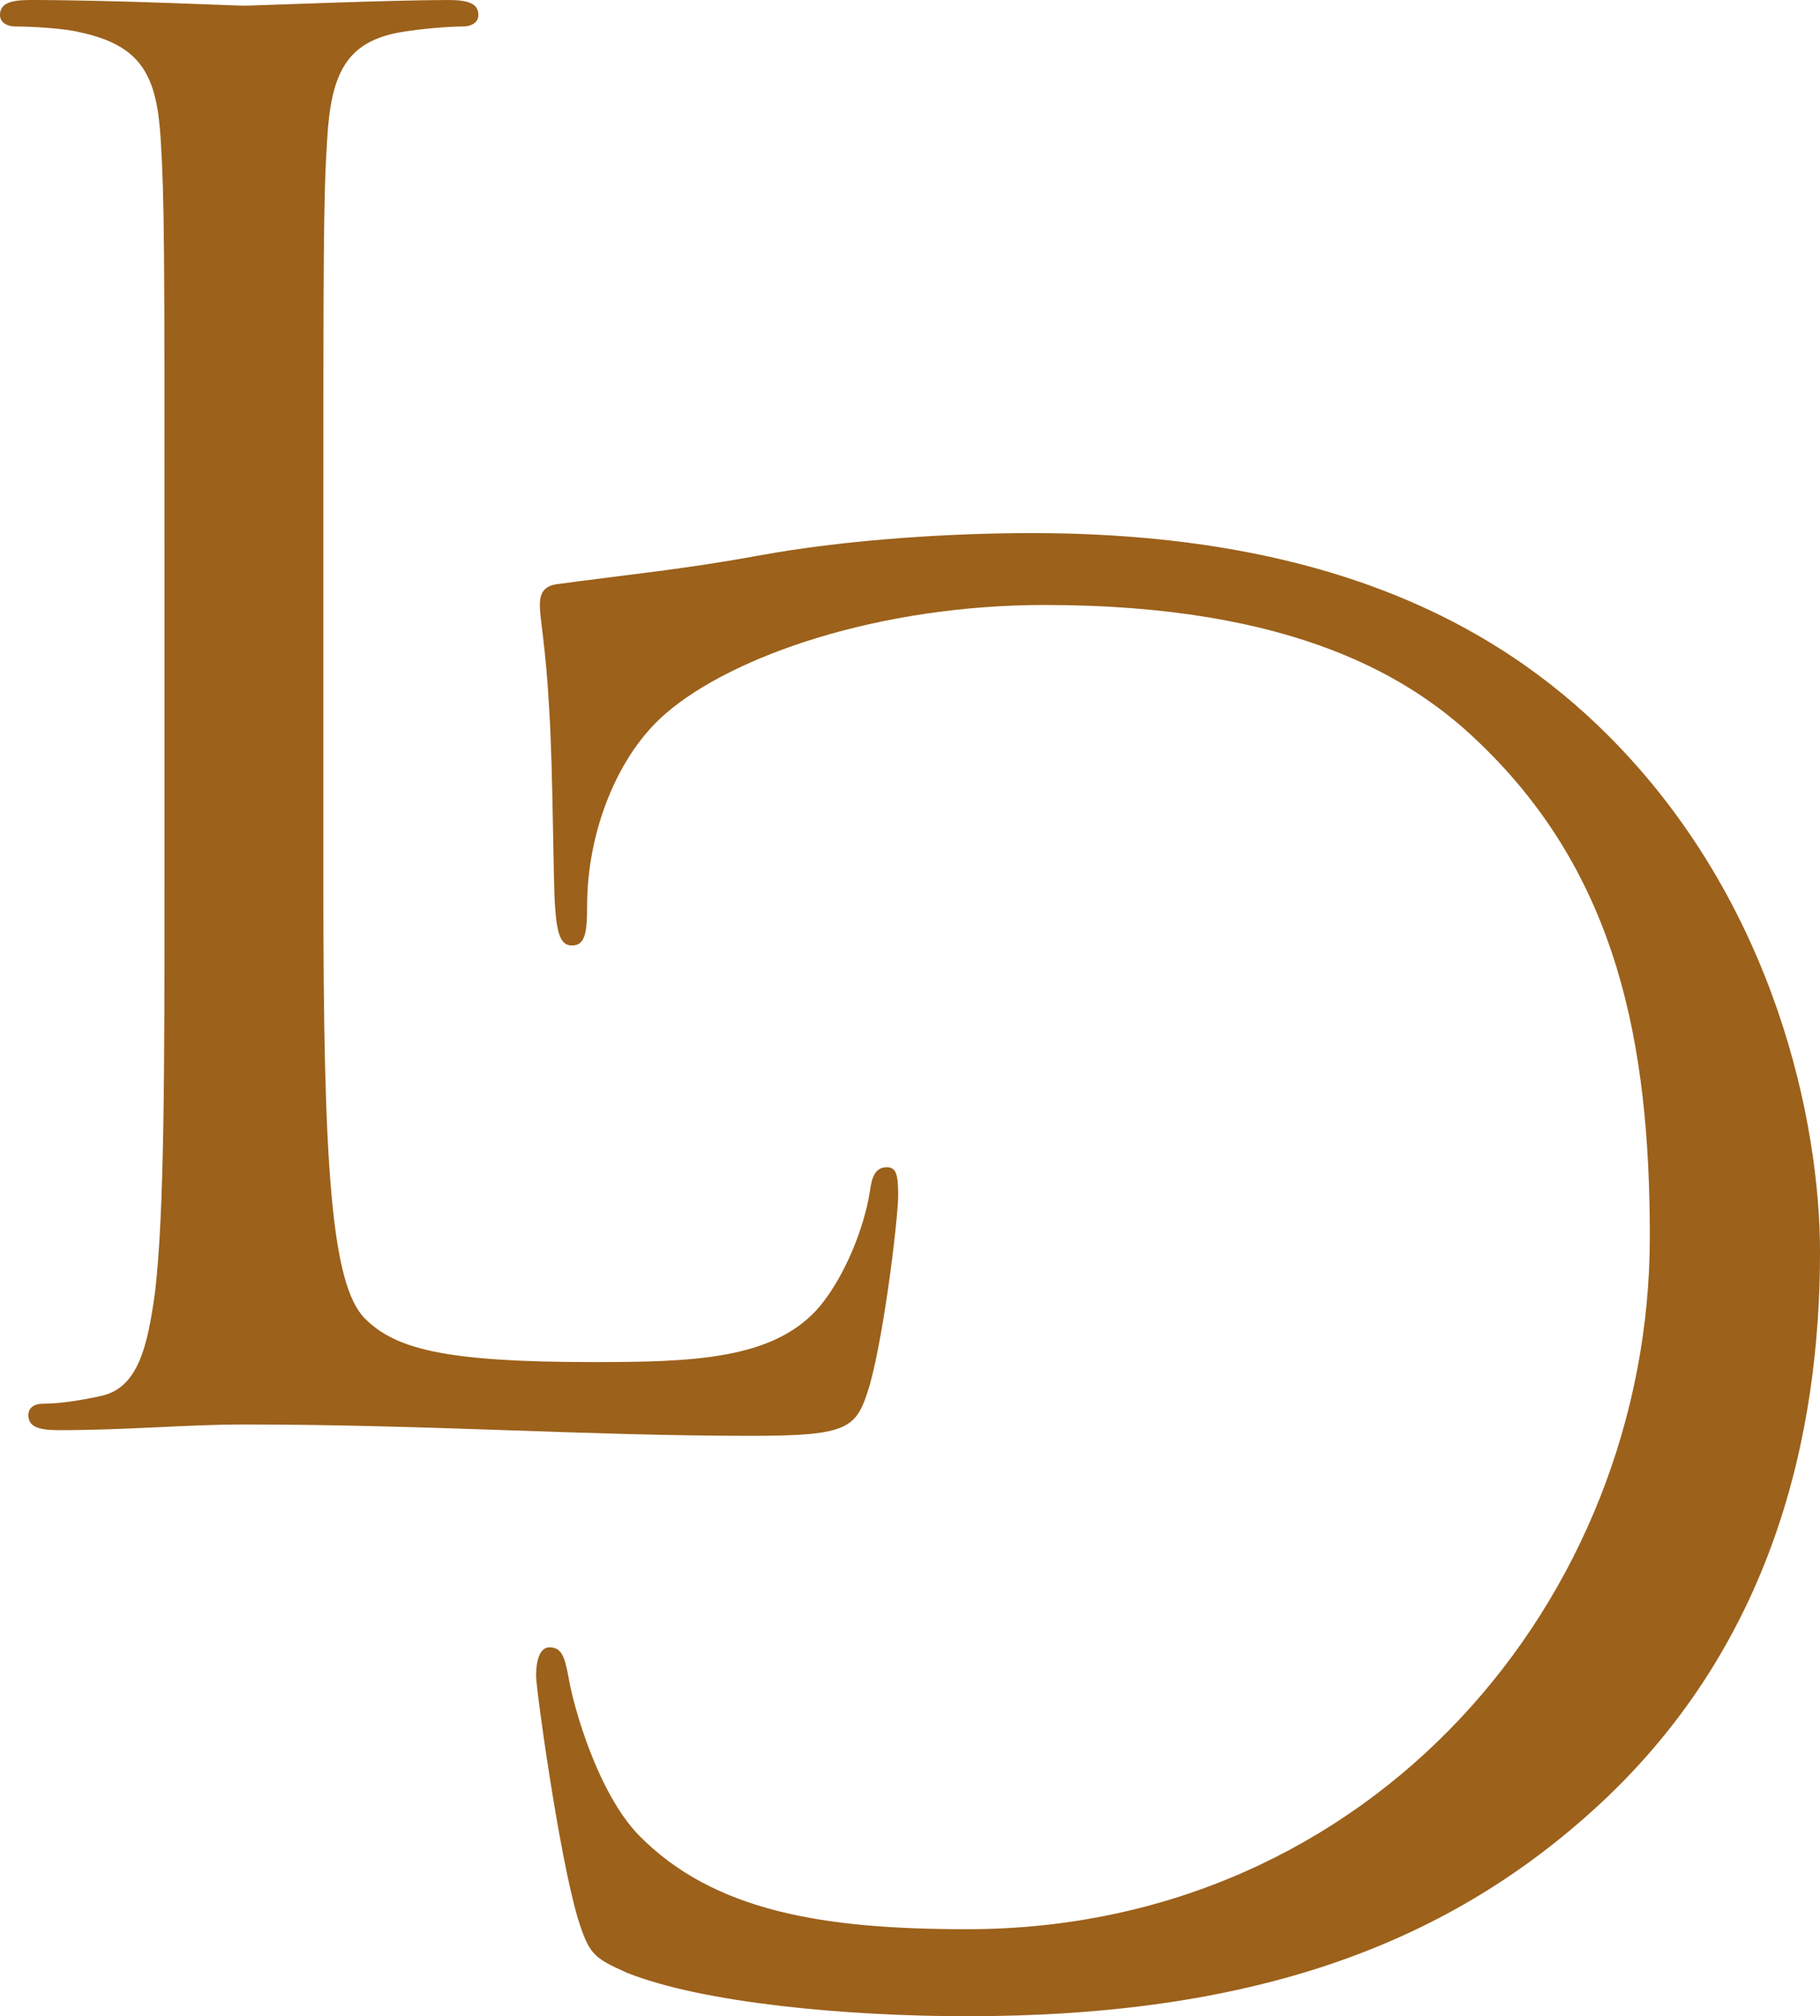 <?xml version="1.0" encoding="UTF-8"?>
<svg xmlns="http://www.w3.org/2000/svg" id="Ebene_3" viewBox="0 0 96.25 106.58">
  <defs>
    <style>.cls-1{fill:#9c611b;stroke-width:0px;}</style>
  </defs>
  <path class="cls-1" d="m51.15,106.58c-6.4,0-14-.7-18-2.3-1.8-.8-2-1-2.6-2.9-1-3.4-2.2-12.1-2.2-12.8,0-.8.2-1.5.7-1.5.6,0,.8.4,1,1.5.3,1.8,1.6,6.2,3.7,8.4,4,4.1,9.9,5,17.4,5,21.4,0,36.1-17.5,36.1-36.6,0-10.2-1.7-19.1-9-26.1-3.5-3.4-9.7-7.3-23-7.3-8.8,0-16.5,2.7-20,5.7-2.6,2.2-4.2,6.3-4.2,10.2,0,1.4-.1,2.1-.8,2.1-.6,0-.8-.6-.9-2.1-.1-1.5-.1-7-.3-10.3-.2-3.6-.5-4.8-.5-5.6,0-.6.2-1,.9-1.1,3.7-.5,6.8-.8,10.6-1.5,4.9-.9,10.5-1.2,14.5-1.2,15.4,0,24.5,4.7,30.5,10.7,8.9,8.9,11.2,20.6,11.2,27.3,0,9.5-2.4,20.9-12.1,29.6-7.9,7.1-18,10.8-33,10.8Z"></path>
  <path class="cls-1" d="m17.1,46.8c0,14.7.4,21.1,2.2,22.9,1.6,1.6,4.2,2.3,12,2.3,5.3,0,9.7-.1,12.1-3,1.3-1.6,2.3-4.1,2.6-6,.1-.8.3-1.3.9-1.3.5,0,.6.4.6,1.5s-.7,7.1-1.5,10c-.7,2.3-1,2.7-6.3,2.7-8.6,0-17.1-.6-26.8-.6-3.1,0-6.1.3-9.8.3-1.1,0-1.6-.2-1.6-.8,0-.3.2-.6.8-.6.9,0,2.1-.2,3-.4,2-.4,2.5-2.6,2.9-5.5.5-4.2.5-12.1.5-21.7v-17.6c0-15.6,0-18.4-.2-21.6-.2-3.4-1-5-4.3-5.7-.8-.2-2.5-.3-3.4-.3-.4,0-.8-.2-.8-.6C0,.2.5,0,1.6,0c4.5,0,10.8.3,11.3.3s7.8-.3,10.8-.3c1.1,0,1.6.2,1.6.8,0,.4-.4.6-.8.6-.7,0-2.1.1-3.3.3-2.9.5-3.7,2.2-3.9,5.7-.2,3.2-.2,6-.2,21.6v17.8Z"></path>
</svg>
